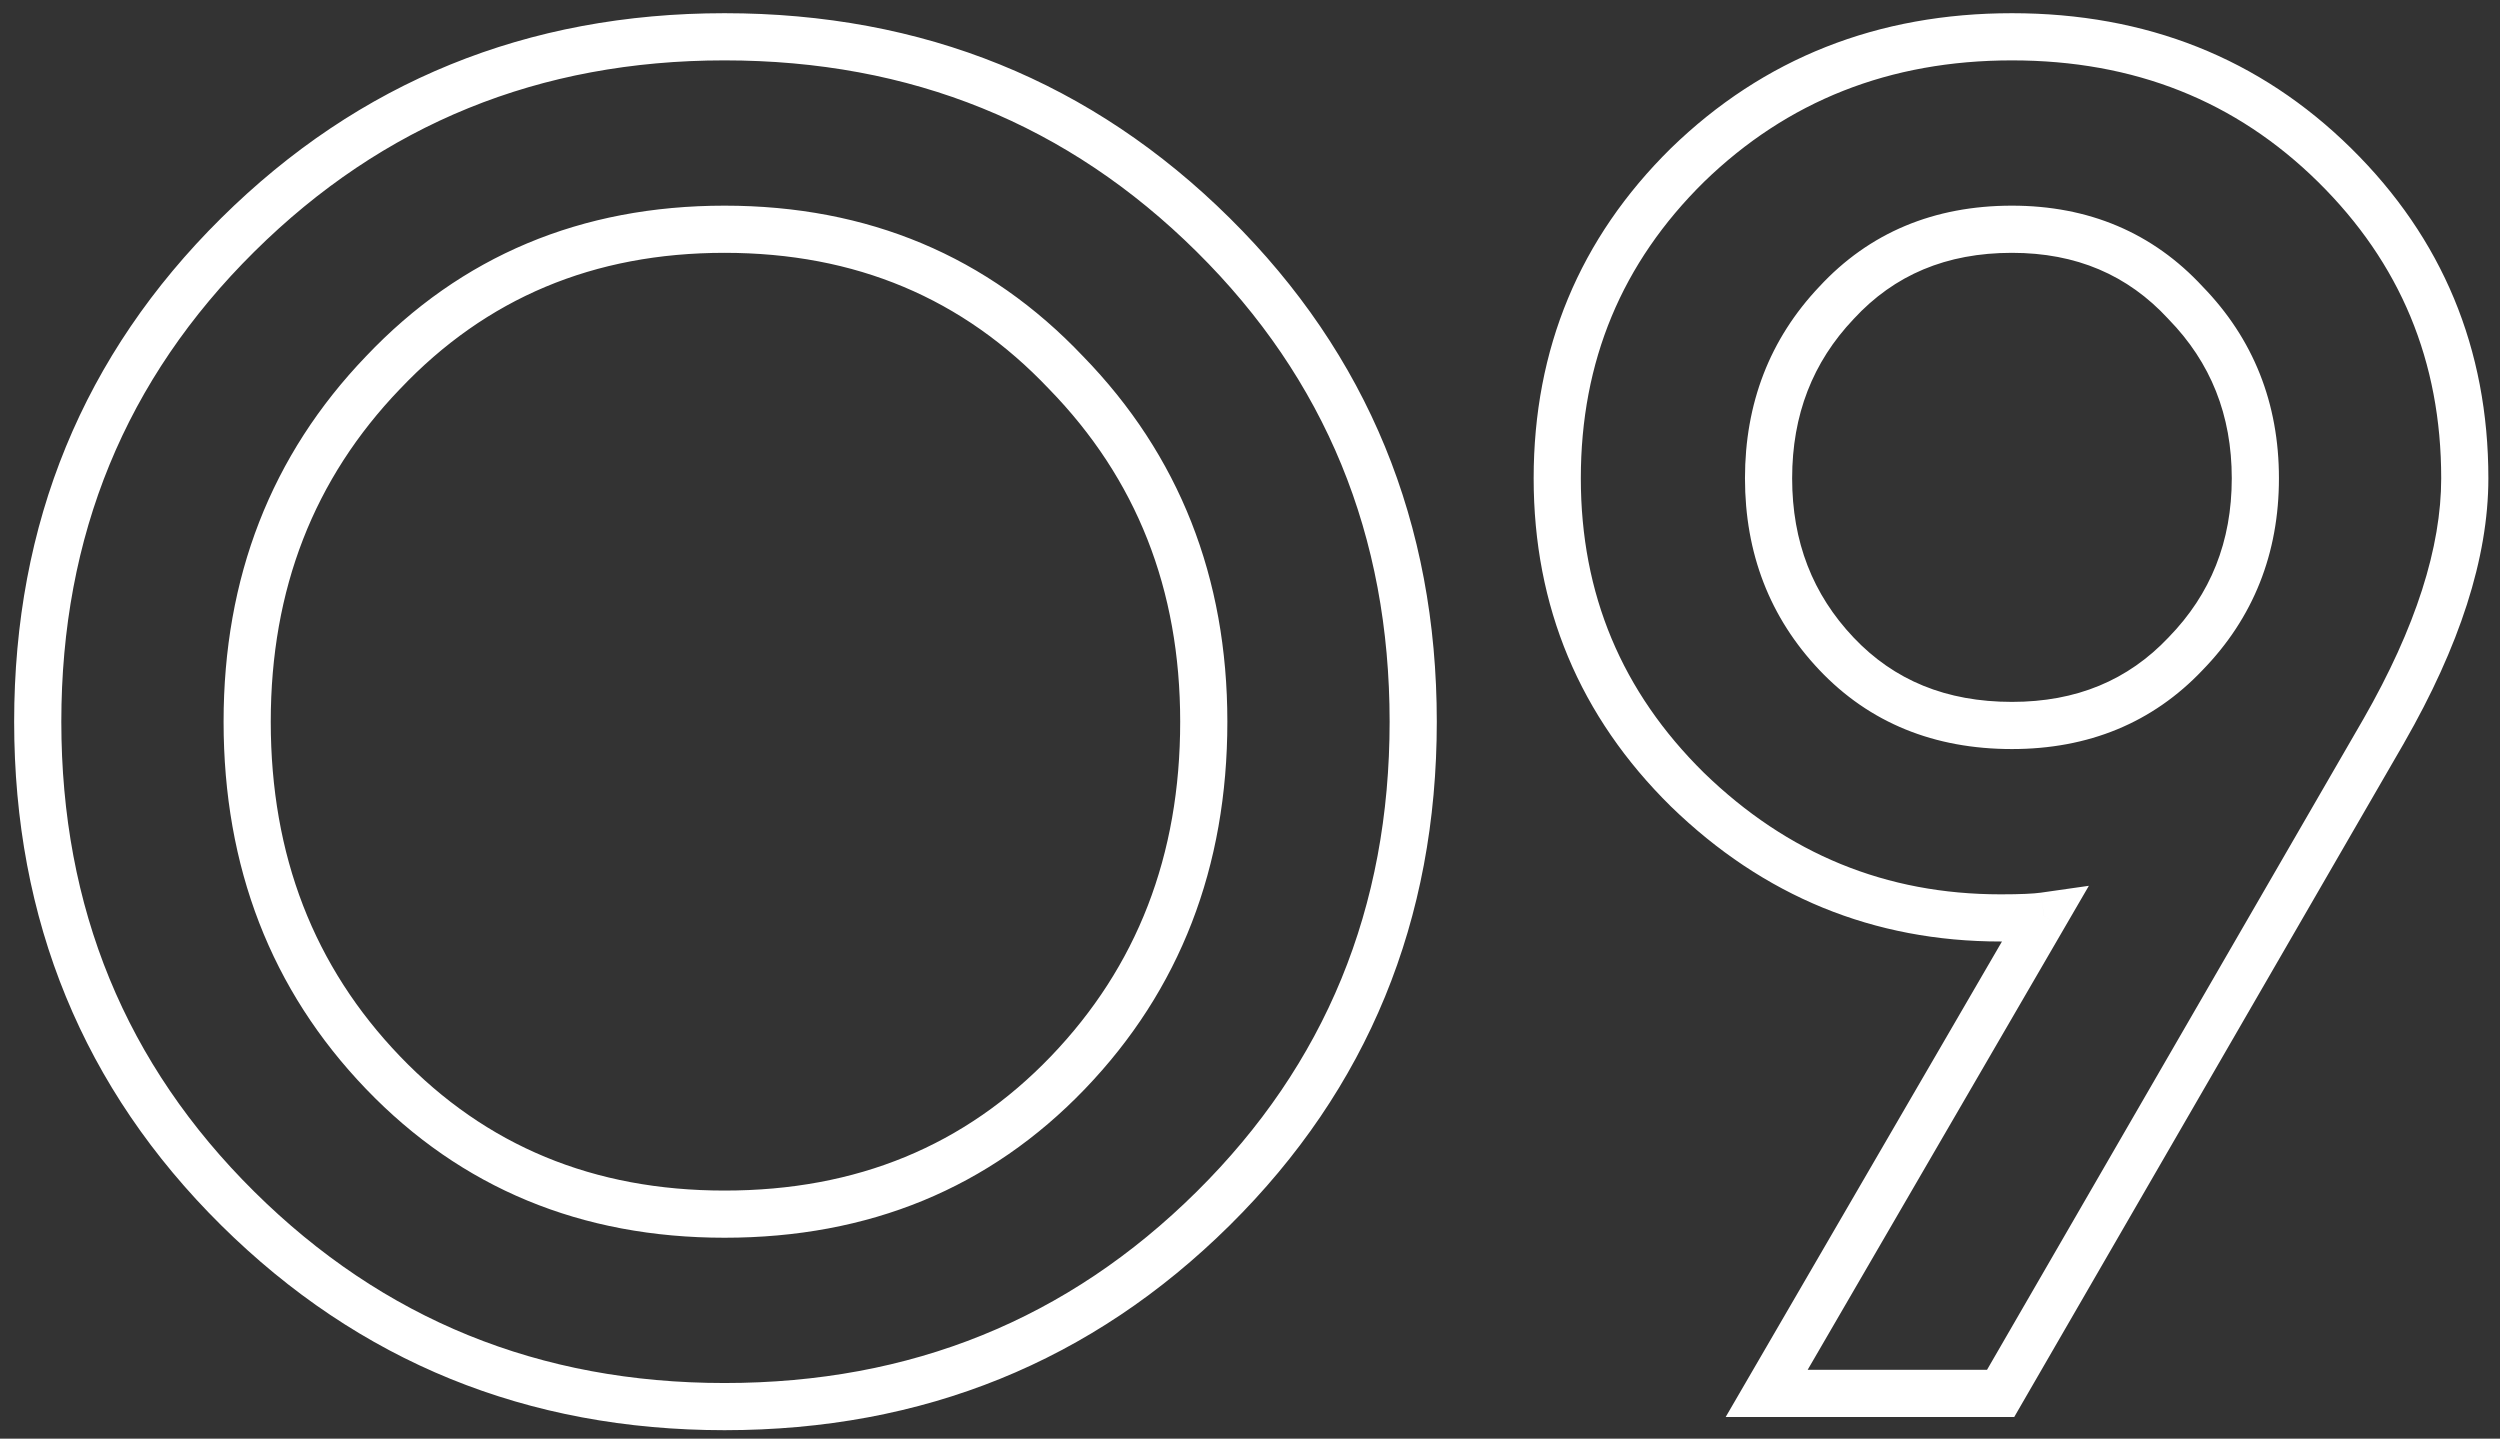 <?xml version="1.0" encoding="UTF-8"?> <svg xmlns="http://www.w3.org/2000/svg" width="106" height="61" viewBox="0 0 106 61" fill="none"><rect x="0" y="0" width="106" height="61" fill="#333333" stroke="none"/> <path d="M10.08 51.24L10.784 50.529L10.784 50.529L10.08 51.24ZM10.08 9.96L10.784 10.67L10.784 10.67L10.08 9.96ZM51.44 51.24L52.144 51.95L52.144 51.95L51.44 51.24ZM45.28 45.48L44.559 44.788L44.559 44.788L45.28 45.48ZM45.2 15.8L44.474 16.488L44.483 16.497L45.2 15.8ZM16.24 15.8L16.961 16.492L16.966 16.488L16.24 15.8ZM16.24 45.48L16.961 44.788L16.961 44.788L16.24 45.48ZM30.72 58.64C22.871 58.64 16.246 55.94 10.784 50.529L9.376 51.95C15.221 57.74 22.355 60.64 30.72 60.64V58.64ZM10.784 50.529C5.325 45.123 2.6 38.501 2.6 30.6H0.6C0.6 39.019 3.528 46.157 9.376 51.95L10.784 50.529ZM2.6 30.6C2.6 22.699 5.325 16.077 10.784 10.67L9.376 9.25C3.528 15.043 0.6 22.181 0.6 30.6H2.6ZM10.784 10.67C16.246 5.26 22.871 2.56 30.72 2.56V0.56C22.355 0.56 15.221 3.46 9.376 9.25L10.784 10.67ZM30.72 2.56C38.624 2.56 45.275 5.261 50.736 10.67L52.144 9.25C46.298 3.459 39.136 0.56 30.72 0.56V2.56ZM50.736 10.67C56.195 16.077 58.92 22.699 58.92 30.6H60.92C60.92 22.181 57.992 15.043 52.144 9.25L50.736 10.67ZM58.92 30.6C58.92 38.501 56.195 45.123 50.736 50.529L52.144 51.95C57.992 46.157 60.92 39.019 60.92 30.6H58.92ZM50.736 50.529C45.275 55.939 38.624 58.64 30.72 58.64V60.64C39.136 60.64 46.298 57.741 52.144 51.95L50.736 50.529ZM30.72 52.48C36.841 52.48 41.961 50.381 46.001 46.172L44.559 44.788C40.919 48.579 36.332 50.48 30.72 50.48V52.48ZM46.001 46.172C50.033 41.973 52.04 36.759 52.04 30.6H50.04C50.04 36.281 48.207 40.987 44.559 44.788L46.001 46.172ZM52.04 30.6C52.04 24.488 50.002 19.299 45.917 15.102L44.483 16.497C48.185 20.3 50.04 24.979 50.04 30.6H52.04ZM45.926 15.112C41.889 10.851 36.795 8.72 30.72 8.72V10.72C36.272 10.72 40.831 12.643 44.474 16.488L45.926 15.112ZM30.72 8.72C24.645 8.72 19.552 10.851 15.514 15.112L16.966 16.488C20.608 12.643 25.169 10.72 30.72 10.72V8.72ZM15.519 15.107C11.489 19.305 9.48 24.492 9.48 30.6H11.48C11.48 24.975 13.311 20.295 16.961 16.492L15.519 15.107ZM9.48 30.6C9.48 36.759 11.487 41.973 15.519 46.172L16.961 44.788C13.313 40.987 11.48 36.281 11.48 30.6H9.48ZM15.519 46.172C19.557 50.379 24.649 52.48 30.72 52.48V50.48C25.164 50.48 20.603 48.581 16.961 44.788L15.519 46.172ZM74.907 59.08L74.042 58.578L73.169 60.08H74.907V59.08ZM86.667 38.84L87.531 39.342L88.568 37.558L86.525 37.85L86.667 38.84ZM71.547 33.48L70.845 34.192L70.85 34.197L71.547 33.48ZM71.547 7L70.85 6.283L70.845 6.288L71.547 7ZM101.067 31L101.933 31.501L101.934 31.497L101.067 31ZM84.827 59.08V60.08H85.404L85.692 59.581L84.827 59.08ZM92.667 27.72L91.95 27.022L91.941 27.032L92.667 27.72ZM92.667 12.84L91.932 13.518L91.941 13.528L91.95 13.538L92.667 12.84ZM77.867 12.84L78.593 13.528L78.602 13.518L77.867 12.84ZM77.867 27.72L78.593 27.032L78.593 27.032L77.867 27.72ZM75.772 59.582L87.531 39.342L85.802 38.338L74.042 58.578L75.772 59.582ZM86.525 37.85C86.228 37.892 85.677 37.92 84.827 37.92V39.92C85.684 39.92 86.359 39.894 86.808 39.83L86.525 37.85ZM84.827 37.92C79.972 37.92 75.794 36.211 72.244 32.763L70.85 34.197C74.767 38.002 79.442 39.92 84.827 39.92V37.92ZM72.249 32.768C68.76 29.329 67.027 25.186 67.027 20.28H65.027C65.027 25.721 66.974 30.377 70.845 34.192L72.249 32.768ZM67.027 20.28C67.027 15.318 68.762 11.149 72.249 7.712L70.845 6.288C66.972 10.105 65.027 14.789 65.027 20.28H67.027ZM72.244 7.717C75.781 4.281 80.114 2.56 85.307 2.56V0.56C79.62 0.56 74.779 2.466 70.85 6.283L72.244 7.717ZM85.307 2.56C90.5 2.56 94.803 4.281 98.285 7.712L99.689 6.288C95.811 2.466 90.994 0.56 85.307 0.56V2.56ZM98.285 7.712C101.772 11.149 103.507 15.318 103.507 20.28H105.507C105.507 14.789 103.562 10.105 99.689 6.288L98.285 7.712ZM103.507 20.28C103.507 23.189 102.444 26.588 100.199 30.503L101.934 31.497C104.277 27.412 105.507 23.664 105.507 20.28H103.507ZM100.201 30.499L83.961 58.579L85.692 59.581L101.933 31.501L100.201 30.499ZM84.827 58.08H74.907V60.08H84.827V58.08ZM85.307 31.76C88.547 31.76 91.27 30.649 93.393 28.408L91.941 27.032C90.224 28.845 88.04 29.76 85.307 29.76V31.76ZM93.383 28.418C95.546 26.197 96.627 23.463 96.627 20.28H94.627C94.627 22.963 93.735 25.19 91.95 27.022L93.383 28.418ZM96.627 20.28C96.627 17.097 95.546 14.363 93.383 12.142L91.95 13.538C93.735 15.37 94.627 17.596 94.627 20.28H96.627ZM93.402 12.162C91.281 9.864 88.555 8.72 85.307 8.72V10.72C88.032 10.72 90.213 11.656 91.932 13.518L93.402 12.162ZM85.307 8.72C82.011 8.72 79.257 9.86 77.132 12.162L78.602 13.518C80.317 11.66 82.523 10.72 85.307 10.72V8.72ZM77.141 12.152C75.035 14.375 73.987 17.105 73.987 20.28H75.987C75.987 17.588 76.858 15.358 78.593 13.528L77.141 12.152ZM73.987 20.28C73.987 23.455 75.035 26.185 77.141 28.408L78.593 27.032C76.858 25.201 75.987 22.972 75.987 20.28H73.987ZM77.141 28.408C79.268 30.653 82.019 31.76 85.307 31.76V29.76C82.514 29.76 80.306 28.841 78.593 27.032L77.141 28.408Z" fill="white"></path> </svg> 